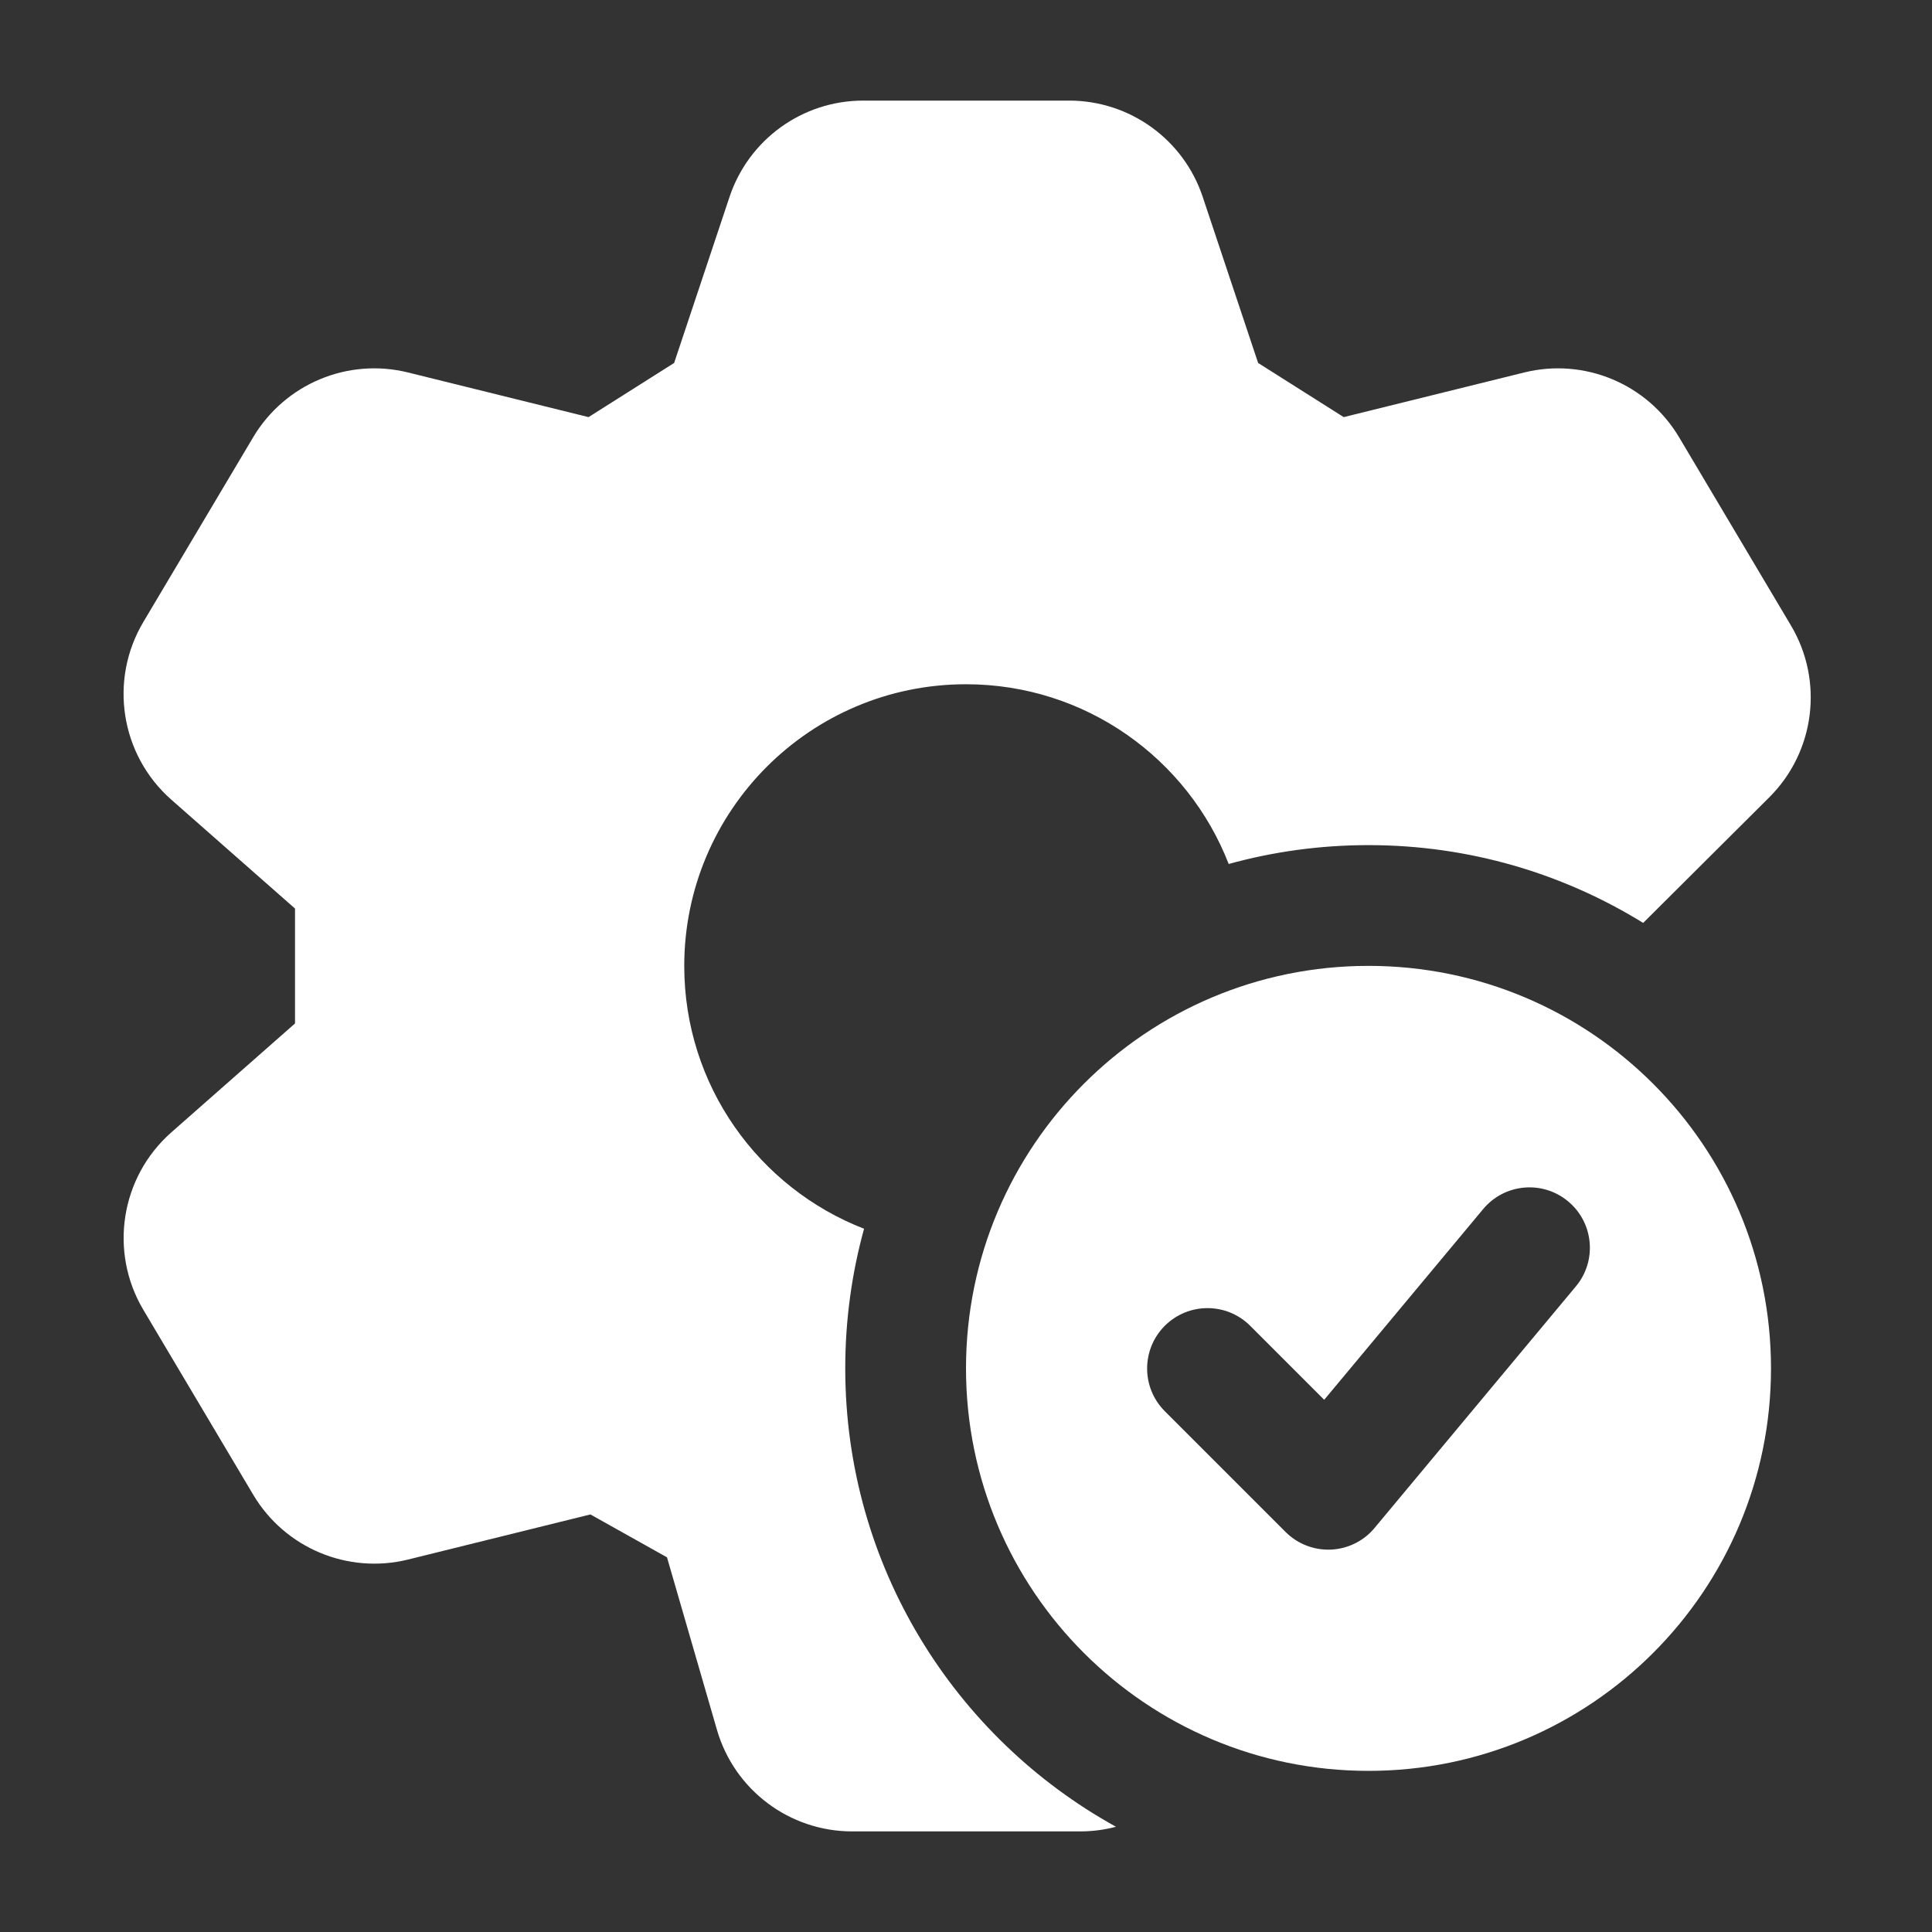 <svg width="30" height="30" viewBox="0 0 30 30" fill="none" xmlns="http://www.w3.org/2000/svg">
<rect x="0" y="0" width="30" height="30" fill="#333333" stroke="none"/>
<path d="M11.328 3.058C11.626 2.165 12.461 1.562 13.403 1.562H16.601C17.543 1.562 18.379 2.165 18.676 3.058L19.536 5.636L20.865 6.477L23.667 5.784C24.603 5.552 25.58 5.961 26.073 6.79L27.81 9.713C28.322 10.574 28.183 11.674 27.473 12.381L25.515 14.331C24.275 13.565 22.814 13.123 21.25 13.123C20.498 13.123 19.77 13.225 19.079 13.416C18.445 11.783 16.858 10.625 15 10.625C12.584 10.625 10.625 12.584 10.625 15C10.625 16.858 11.783 18.446 13.417 19.08C13.227 19.77 13.125 20.497 13.125 21.247C13.125 24.313 14.823 26.982 17.329 28.366C17.151 28.413 16.964 28.438 16.772 28.438H13.233C12.259 28.438 11.402 27.794 11.132 26.858L10.357 24.182L9.168 23.516L6.338 24.216C5.402 24.448 4.425 24.039 3.932 23.21L2.227 20.341C1.689 19.437 1.872 18.277 2.662 17.582L4.581 15.892V14.108L2.661 12.418C1.871 11.723 1.688 10.563 2.226 9.658L3.931 6.79C4.424 5.961 5.401 5.552 6.337 5.784L9.139 6.477L10.468 5.636L11.328 3.058Z" fill="white"/>
<path fill-rule="evenodd" clip-rule="evenodd" d="M27.5 21.248C27.5 24.699 24.702 27.498 21.25 27.498C17.798 27.498 15 24.699 15 21.248C15 17.796 17.798 14.998 21.25 14.998C24.702 14.998 27.5 17.796 27.5 21.248ZM24.47 19.975C24.802 19.578 24.748 18.986 24.35 18.655C23.952 18.323 23.361 18.377 23.03 18.775L20.562 21.736L19.413 20.587C19.047 20.221 18.453 20.221 18.087 20.587C17.721 20.953 17.721 21.547 18.087 21.913L19.962 23.788C20.148 23.974 20.404 24.074 20.668 24.062C20.931 24.05 21.177 23.928 21.345 23.725L24.47 19.975Z" fill="white"/>
</svg>
